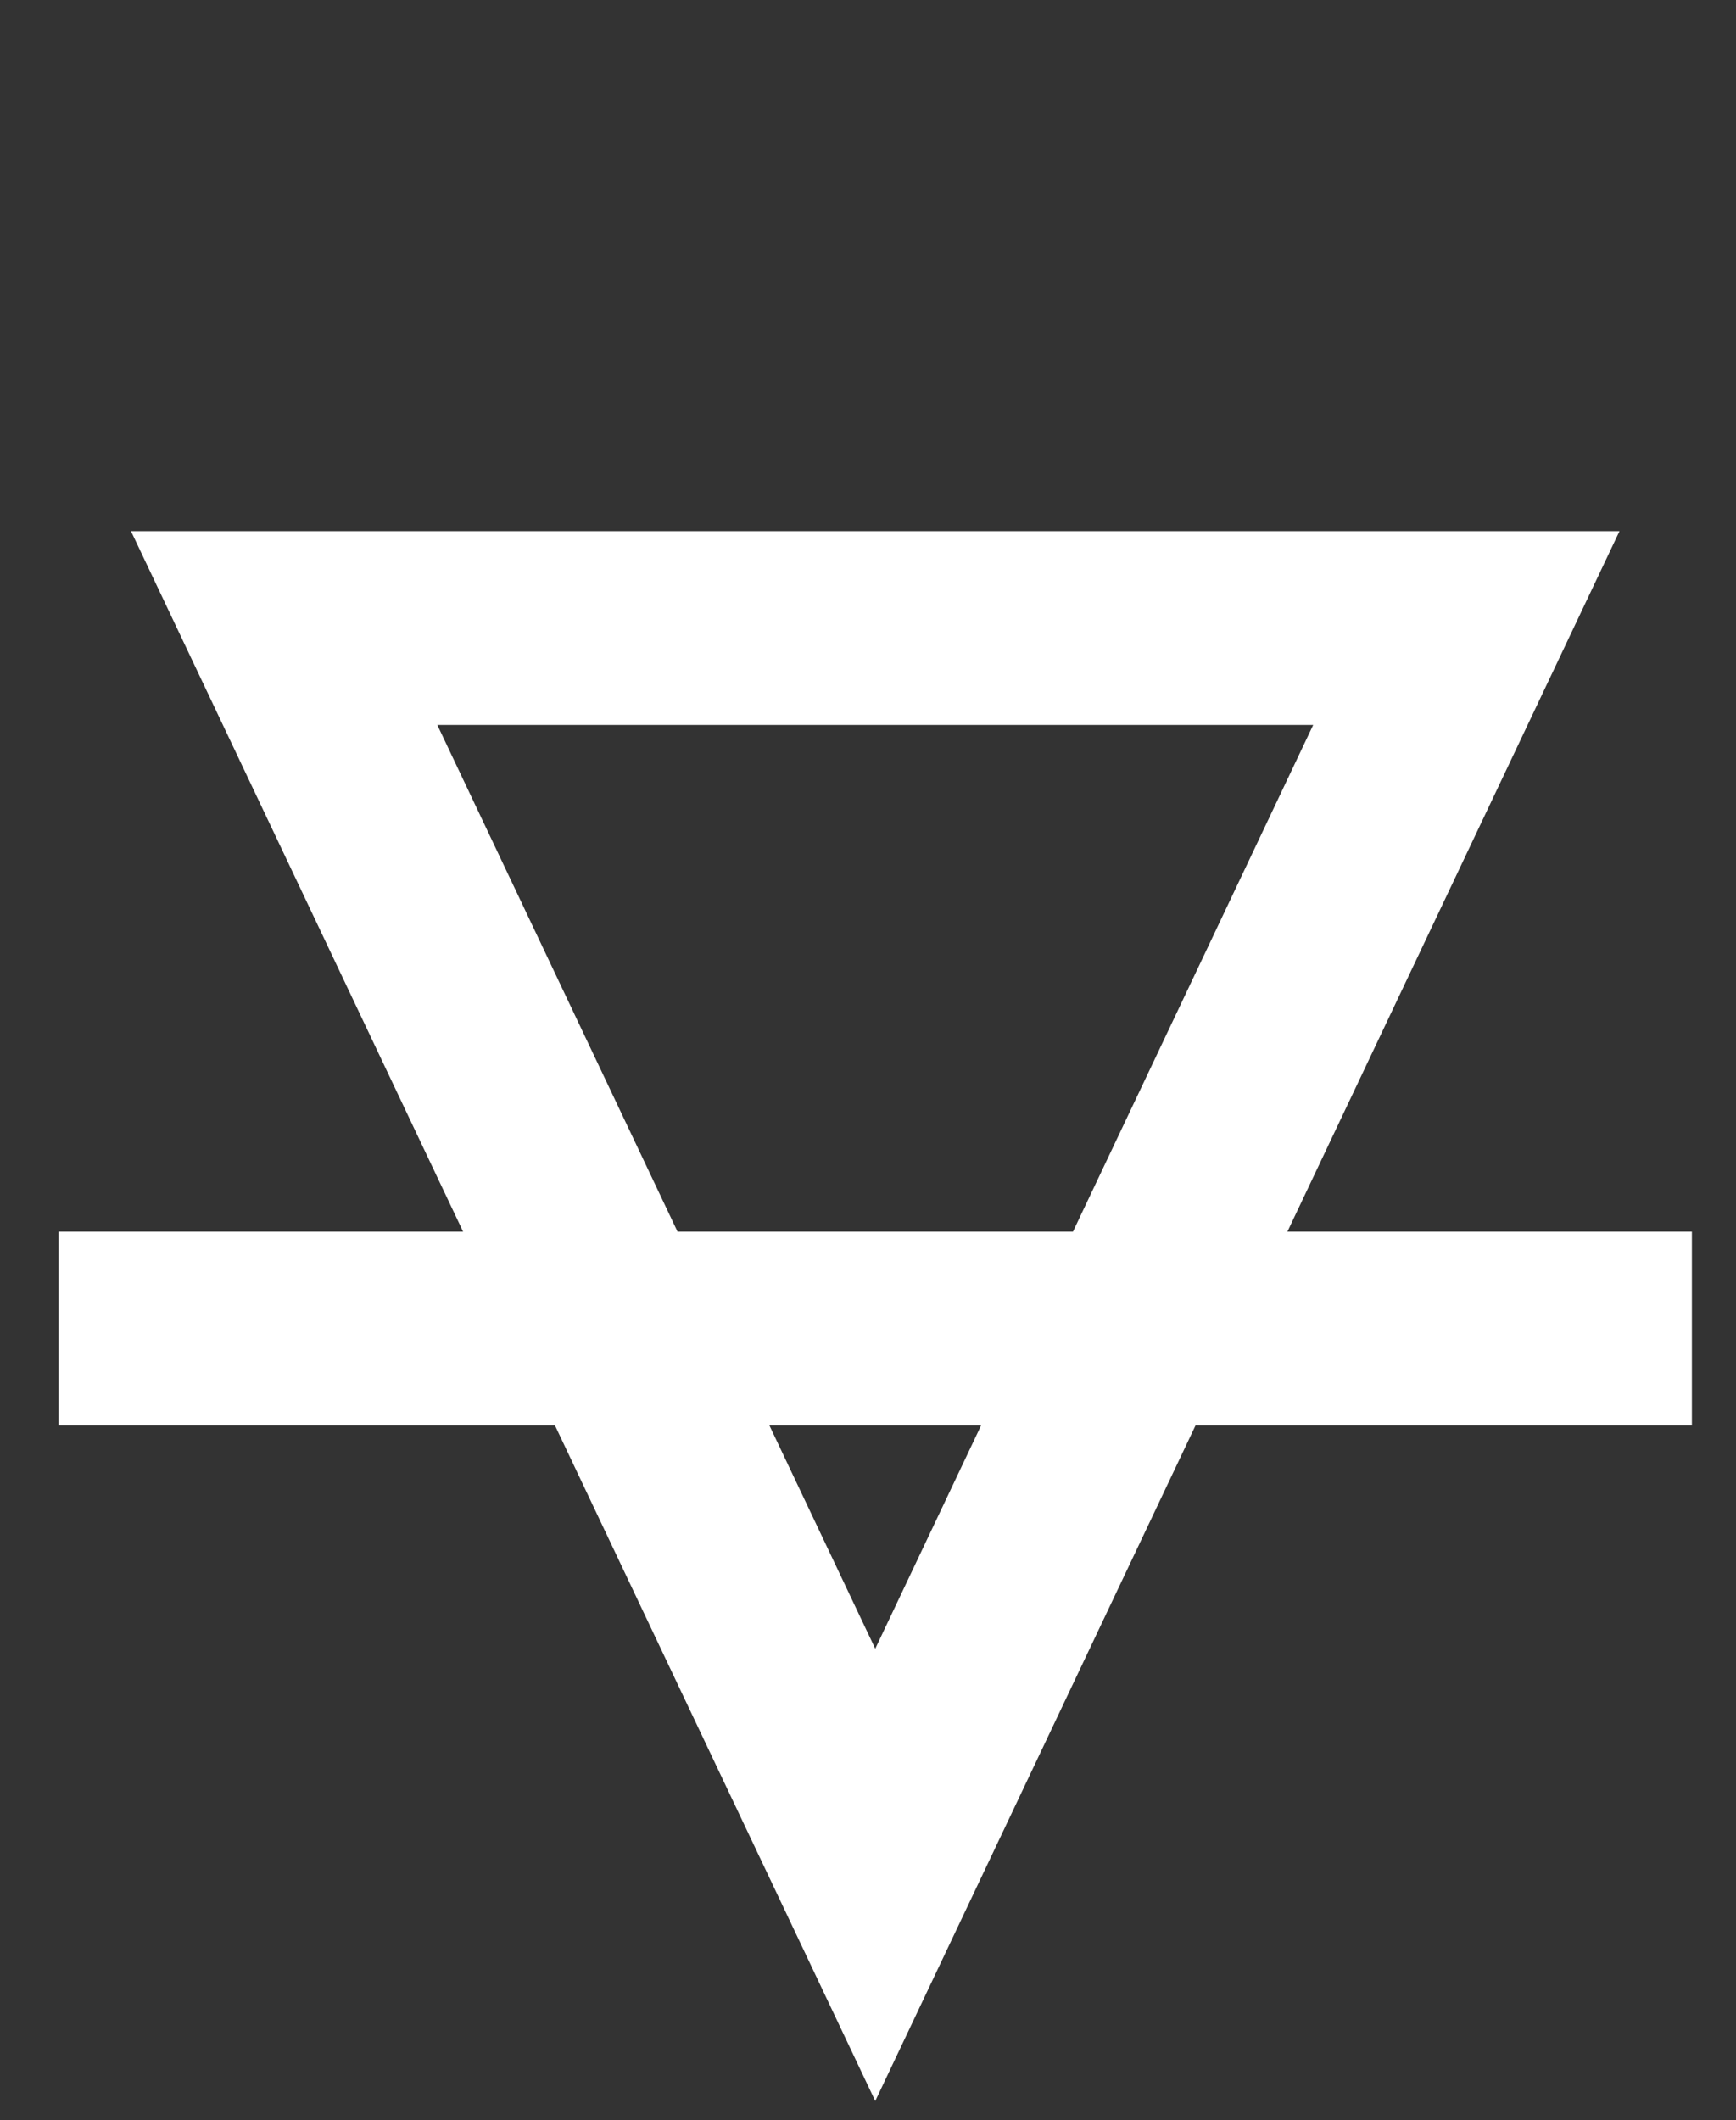 <?xml version="1.0" encoding="UTF-8"?> <svg xmlns="http://www.w3.org/2000/svg" width="86" height="105" viewBox="0 0 86 105" fill="none"><rect x="0" y="0" width="86" height="105" fill="#333333" stroke="none"/><path d="M72.641 31.104L43.359 92.848L14.077 31.104H72.641Z" stroke="white" stroke-width="9.598"></path><line x1="2.9" y1="65.795" x2="83.815" y2="65.795" stroke="white" stroke-width="9.598"></line></svg> 